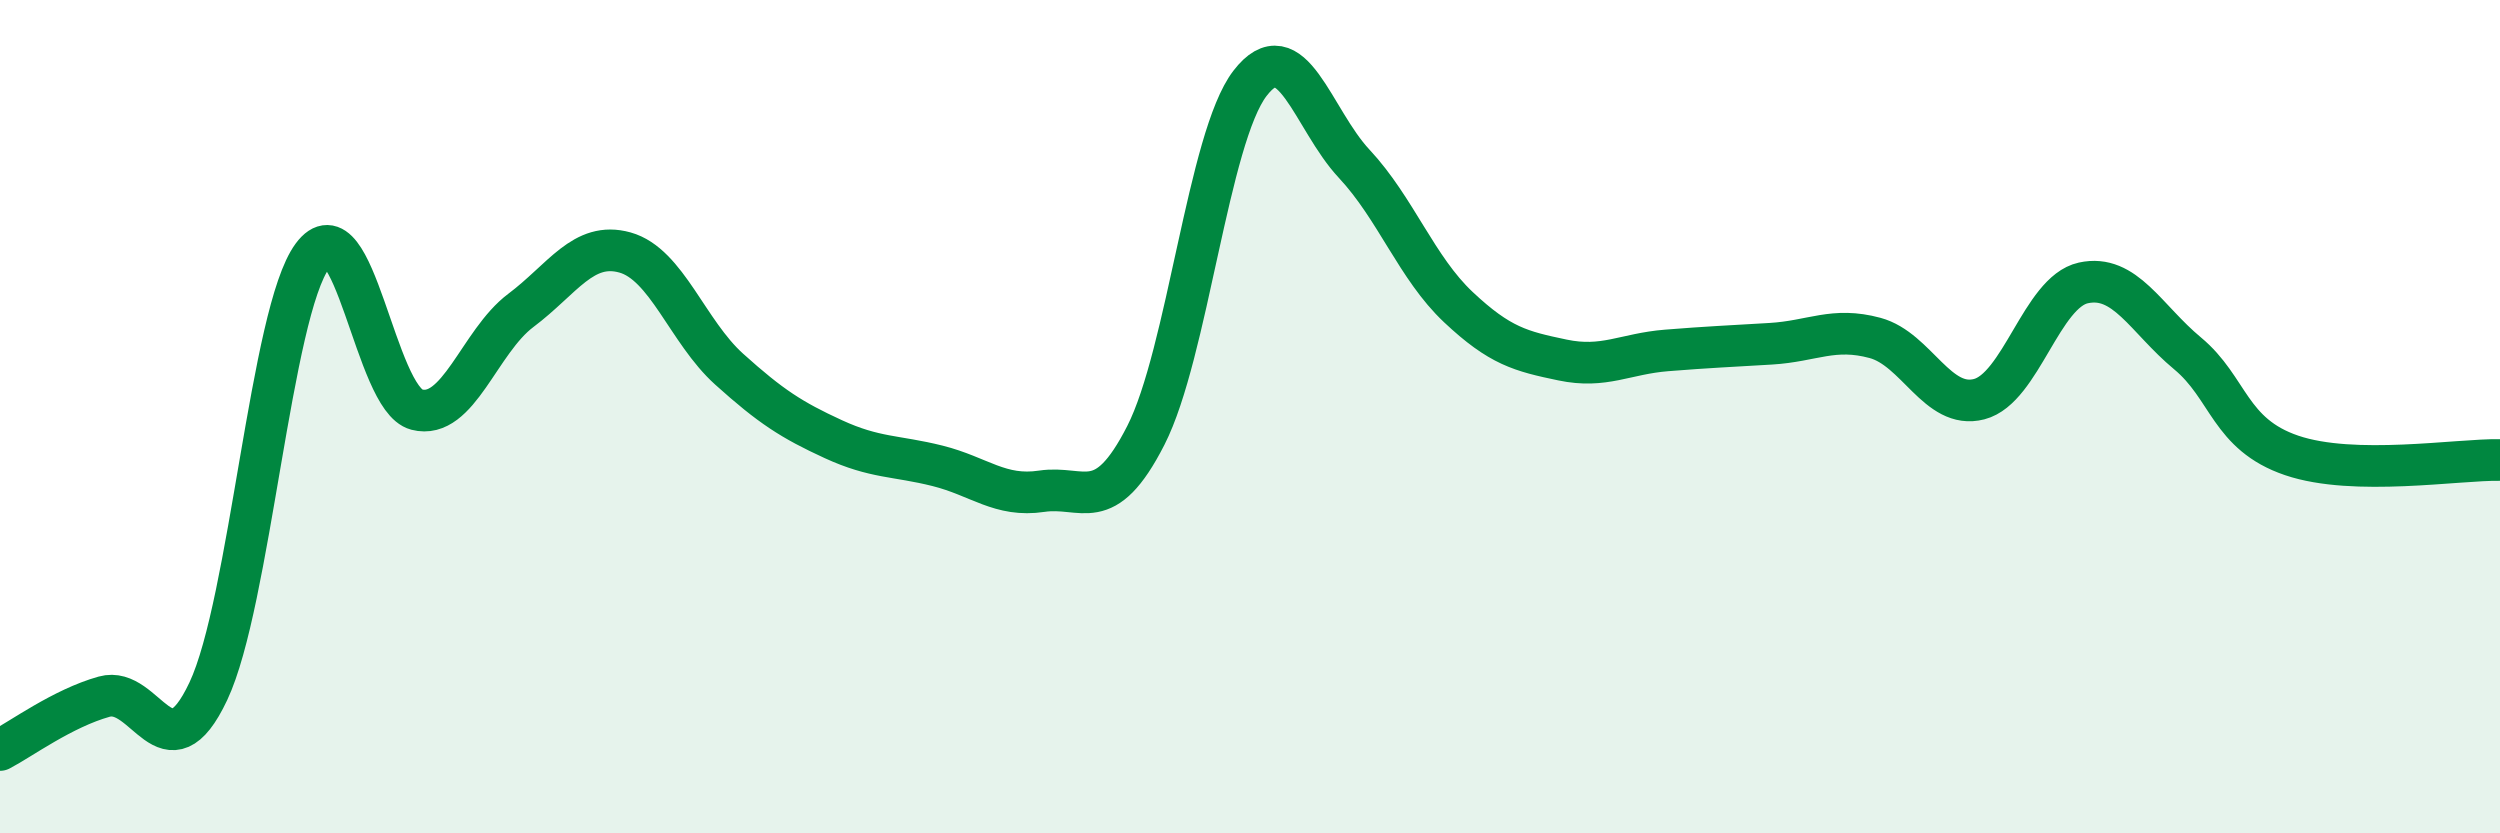 
    <svg width="60" height="20" viewBox="0 0 60 20" xmlns="http://www.w3.org/2000/svg">
      <path
        d="M 0,18 C 0.5,17.74 1.5,17 2.5,16.72 C 3.5,16.44 4,18.71 5,16.59 C 6,14.47 6.5,7.49 7.5,6.14 C 8.5,4.79 9,9.57 10,9.83 C 11,10.09 11.5,8.2 12.5,7.45 C 13.5,6.7 14,5.78 15,6.06 C 16,6.34 16.5,7.96 17.5,8.86 C 18.5,9.76 19,10.08 20,10.54 C 21,11 21.5,10.93 22.5,11.18 C 23.5,11.43 24,11.94 25,11.79 C 26,11.64 26.5,12.41 27.5,10.45 C 28.5,8.49 29,3.3 30,2 C 31,0.7 31.5,2.86 32.5,3.93 C 33.5,5 34,6.43 35,7.37 C 36,8.31 36.5,8.43 37.5,8.64 C 38.5,8.85 39,8.49 40,8.41 C 41,8.33 41.5,8.31 42.5,8.25 C 43.5,8.19 44,7.84 45,8.11 C 46,8.38 46.5,9.84 47.5,9.58 C 48.5,9.32 49,7.01 50,6.79 C 51,6.57 51.5,7.65 52.5,8.48 C 53.5,9.31 53.5,10.42 55,10.93 C 56.5,11.44 59,11.02 60,11.04L60 20L0 20Z"
        fill="#008740"
        opacity="0.1"
        stroke-linecap="round"
        stroke-linejoin="round"
      />
      <path
        d="M 0,18 C 0.5,17.74 1.5,17 2.5,16.72 C 3.5,16.44 4,18.71 5,16.59 C 6,14.47 6.5,7.49 7.5,6.14 C 8.5,4.79 9,9.57 10,9.83 C 11,10.09 11.5,8.2 12.5,7.45 C 13.5,6.7 14,5.78 15,6.06 C 16,6.34 16.5,7.96 17.5,8.86 C 18.5,9.76 19,10.08 20,10.54 C 21,11 21.5,10.93 22.5,11.18 C 23.5,11.43 24,11.94 25,11.79 C 26,11.64 26.5,12.41 27.5,10.45 C 28.5,8.49 29,3.3 30,2 C 31,0.7 31.5,2.86 32.5,3.93 C 33.5,5 34,6.43 35,7.37 C 36,8.31 36.5,8.43 37.5,8.64 C 38.5,8.85 39,8.49 40,8.41 C 41,8.33 41.5,8.31 42.5,8.25 C 43.5,8.19 44,7.84 45,8.11 C 46,8.38 46.5,9.84 47.5,9.58 C 48.5,9.32 49,7.01 50,6.79 C 51,6.57 51.5,7.65 52.5,8.48 C 53.5,9.31 53.5,10.42 55,10.93 C 56.5,11.44 59,11.02 60,11.04"
        stroke="#008740"
        stroke-width="1"
        fill="none"
        stroke-linecap="round"
        stroke-linejoin="round"
      />
    </svg>
  
